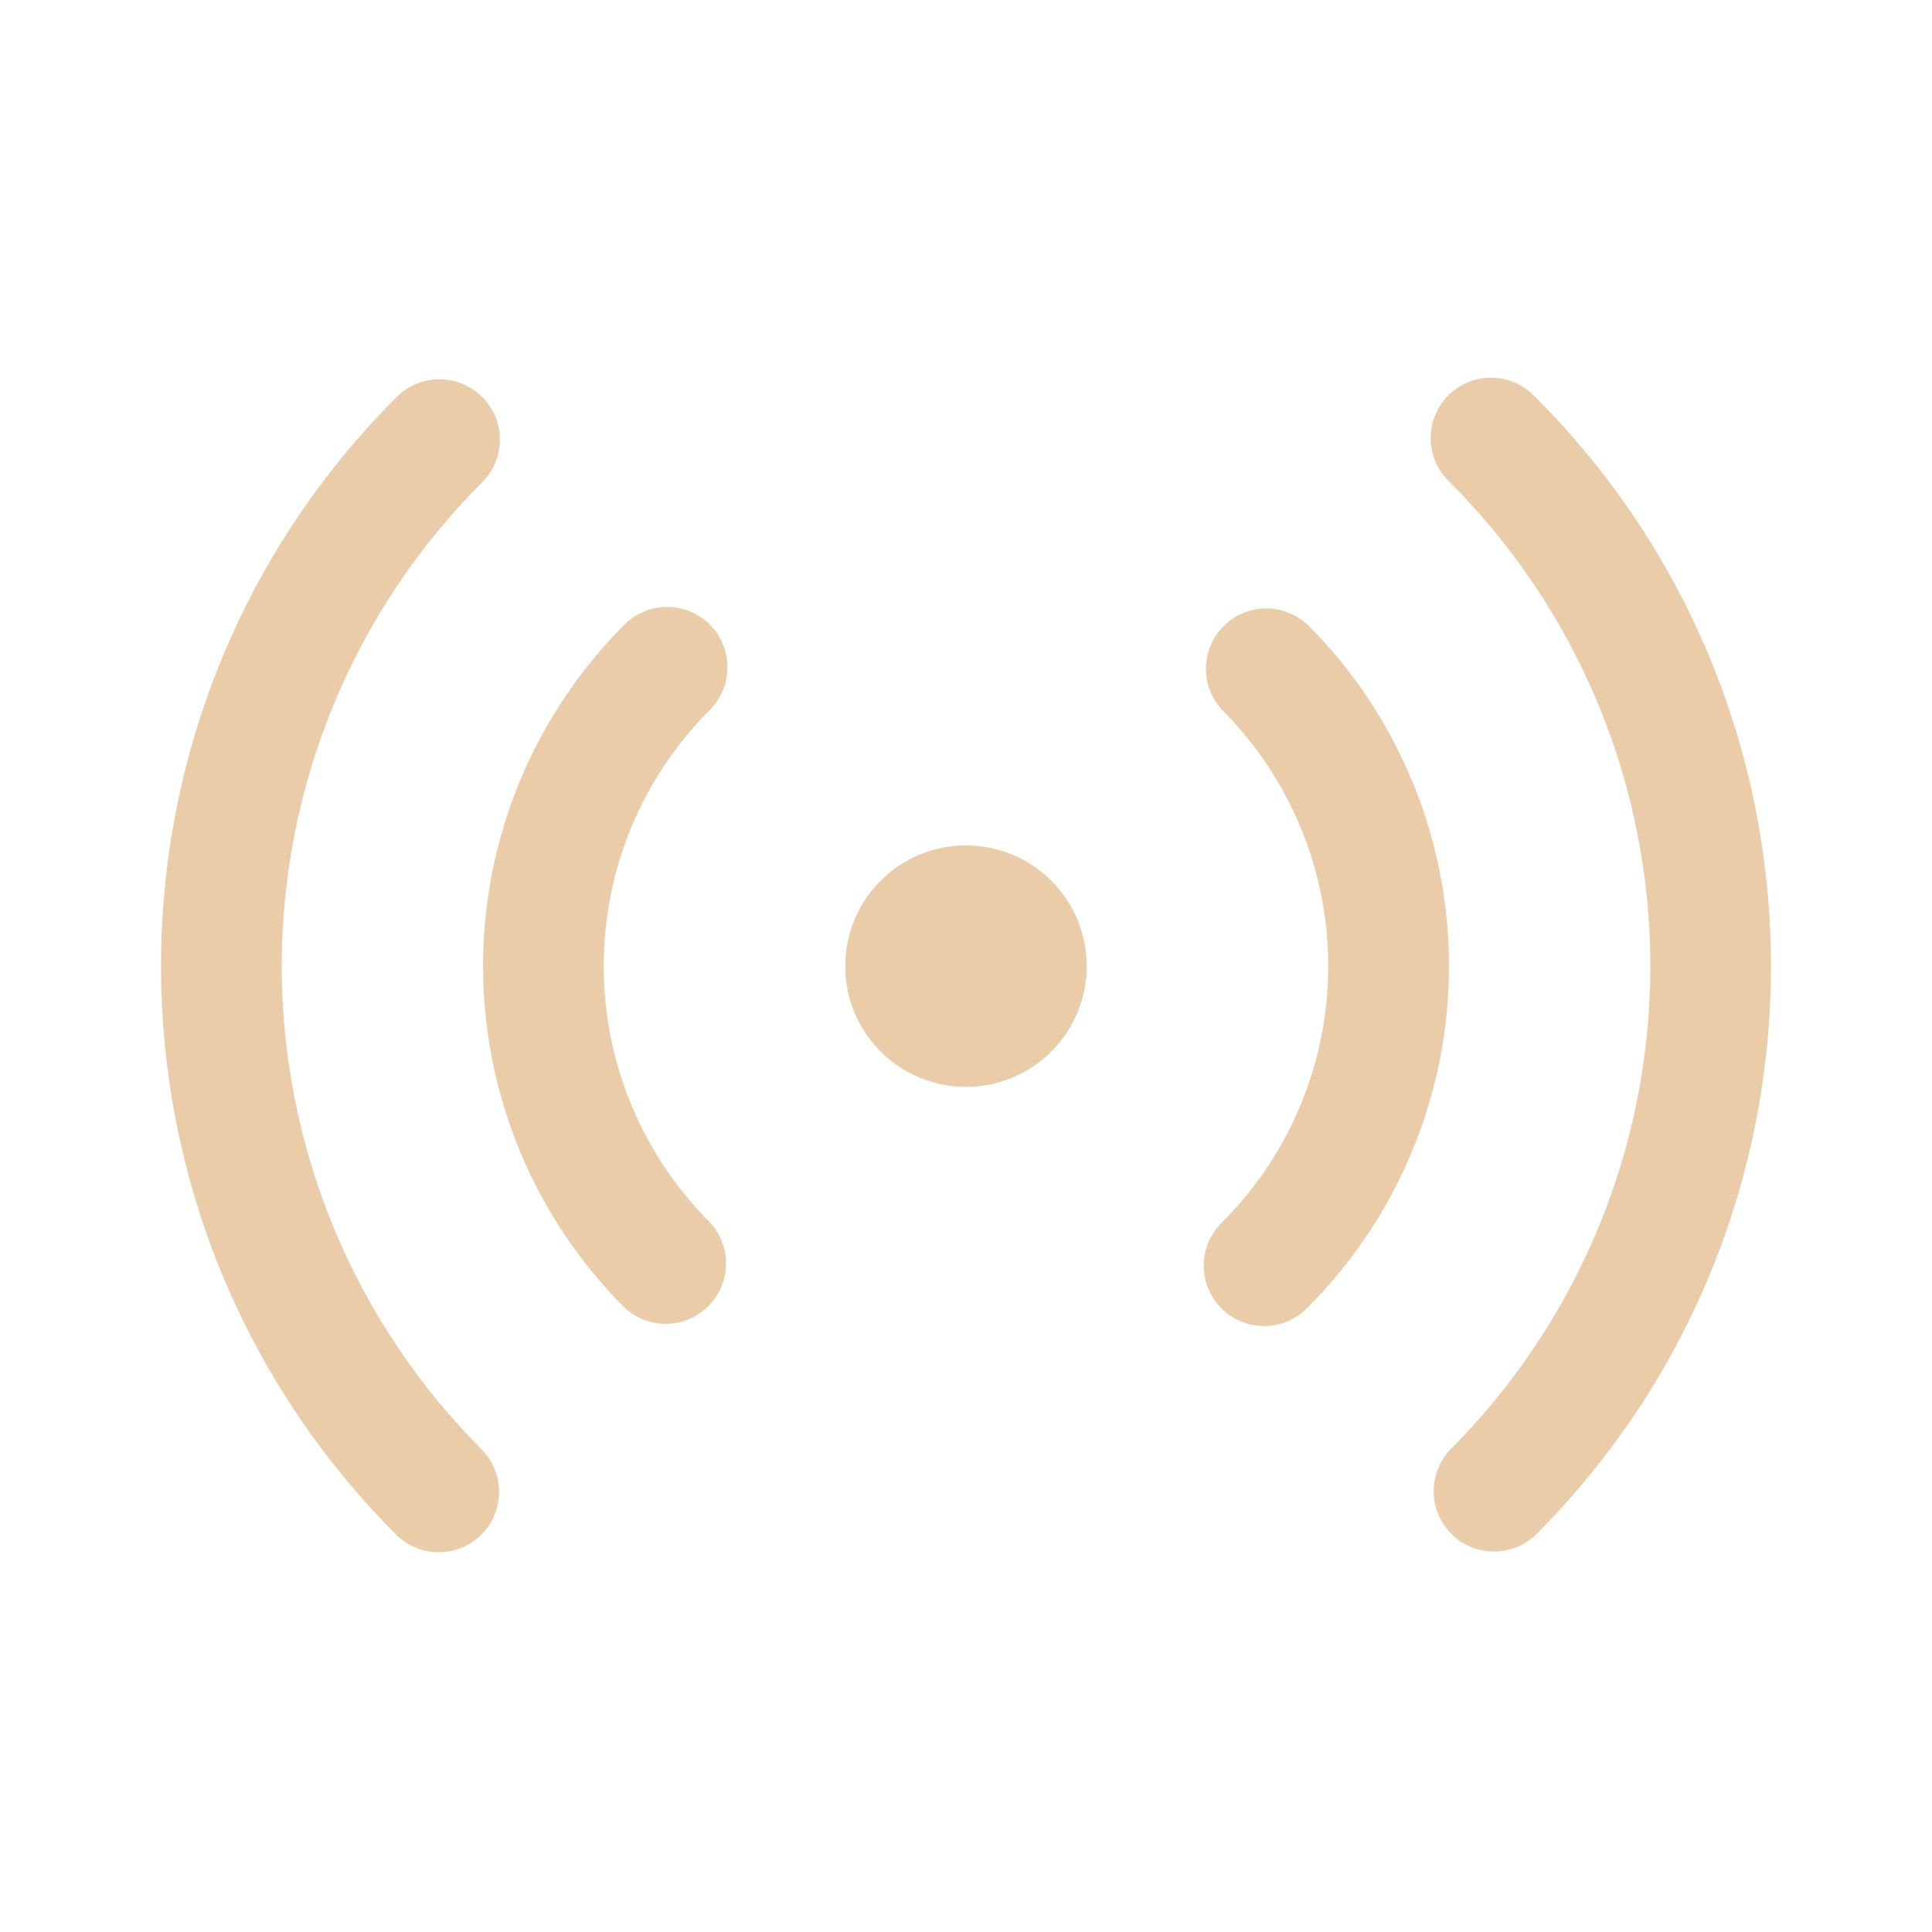 <svg width="42" height="42" viewBox="0 0 42 42" fill="none" xmlns="http://www.w3.org/2000/svg">
<path d="M10.482 8.629C10.728 8.875 10.866 9.208 10.866 9.556C10.866 9.904 10.728 10.238 10.482 10.484C9.101 11.865 8.005 13.505 7.257 15.309C6.51 17.114 6.125 19.049 6.125 21.002C6.125 22.956 6.51 24.89 7.257 26.695C8.005 28.499 9.101 30.139 10.482 31.52C10.721 31.768 10.853 32.1 10.85 32.444C10.847 32.788 10.709 33.117 10.465 33.36C10.222 33.603 9.892 33.741 9.548 33.744C9.204 33.747 8.873 33.615 8.625 33.375C1.792 26.542 1.792 15.462 8.625 8.629C8.871 8.383 9.205 8.245 9.553 8.245C9.901 8.245 10.234 8.383 10.48 8.629H10.482ZM33.374 8.629C40.208 15.462 40.208 26.542 33.374 33.377C33.125 33.609 32.796 33.735 32.456 33.729C32.116 33.723 31.791 33.586 31.551 33.345C31.311 33.105 31.173 32.78 31.167 32.44C31.161 32.1 31.287 31.771 31.519 31.522C32.9 30.141 33.996 28.501 34.744 26.696C35.492 24.891 35.877 22.957 35.877 21.003C35.877 19.049 35.492 17.115 34.744 15.31C33.996 13.505 32.9 11.865 31.519 10.484C31.39 10.364 31.286 10.219 31.215 10.058C31.143 9.897 31.104 9.723 31.101 9.547C31.098 9.37 31.131 9.195 31.197 9.032C31.263 8.868 31.361 8.72 31.485 8.595C31.61 8.471 31.759 8.372 31.922 8.306C32.085 8.24 32.261 8.208 32.437 8.211C32.613 8.214 32.787 8.253 32.948 8.325C33.109 8.396 33.254 8.5 33.374 8.629ZM15.431 13.578C15.677 13.824 15.815 14.157 15.815 14.505C15.815 14.853 15.677 15.187 15.431 15.433C14.7 16.164 14.119 17.032 13.723 17.988C13.327 18.943 13.124 19.968 13.124 21.002C13.124 22.036 13.327 23.061 13.723 24.016C14.119 24.972 14.7 25.84 15.431 26.571C15.663 26.82 15.789 27.149 15.783 27.489C15.777 27.829 15.639 28.154 15.399 28.394C15.158 28.635 14.834 28.773 14.494 28.779C14.154 28.785 13.825 28.658 13.576 28.426C11.607 26.457 10.501 23.787 10.501 21.002C10.501 18.217 11.607 15.547 13.576 13.578C13.822 13.332 14.156 13.194 14.504 13.194C14.851 13.194 15.185 13.332 15.431 13.578ZM28.425 13.578C30.394 15.547 31.5 18.217 31.5 21.002C31.5 23.787 30.394 26.457 28.425 28.426C28.304 28.552 28.159 28.652 27.999 28.721C27.839 28.79 27.667 28.826 27.492 28.828C27.318 28.829 27.145 28.796 26.984 28.73C26.823 28.664 26.676 28.567 26.553 28.444C26.429 28.32 26.332 28.174 26.266 28.013C26.2 27.851 26.166 27.678 26.168 27.504C26.169 27.33 26.205 27.158 26.274 26.998C26.343 26.837 26.443 26.693 26.568 26.571C27.299 25.84 27.879 24.972 28.275 24.017C28.671 23.061 28.875 22.037 28.875 21.003C28.875 19.969 28.671 18.945 28.275 17.989C27.879 17.034 27.299 16.166 26.568 15.434C26.336 15.186 26.21 14.857 26.216 14.517C26.222 14.177 26.36 13.852 26.6 13.612C26.841 13.371 27.165 13.233 27.505 13.227C27.845 13.221 28.174 13.348 28.423 13.579L28.425 13.578ZM21 18.378C21.696 18.378 22.363 18.654 22.856 19.147C23.348 19.639 23.625 20.307 23.625 21.003C23.625 21.699 23.348 22.367 22.856 22.859C22.363 23.351 21.696 23.628 21 23.628C20.303 23.628 19.636 23.351 19.143 22.859C18.651 22.367 18.375 21.699 18.375 21.003C18.375 20.307 18.651 19.639 19.143 19.147C19.636 18.654 20.303 18.378 21 18.378Z" fill="#EBCCA9"/>
</svg>
